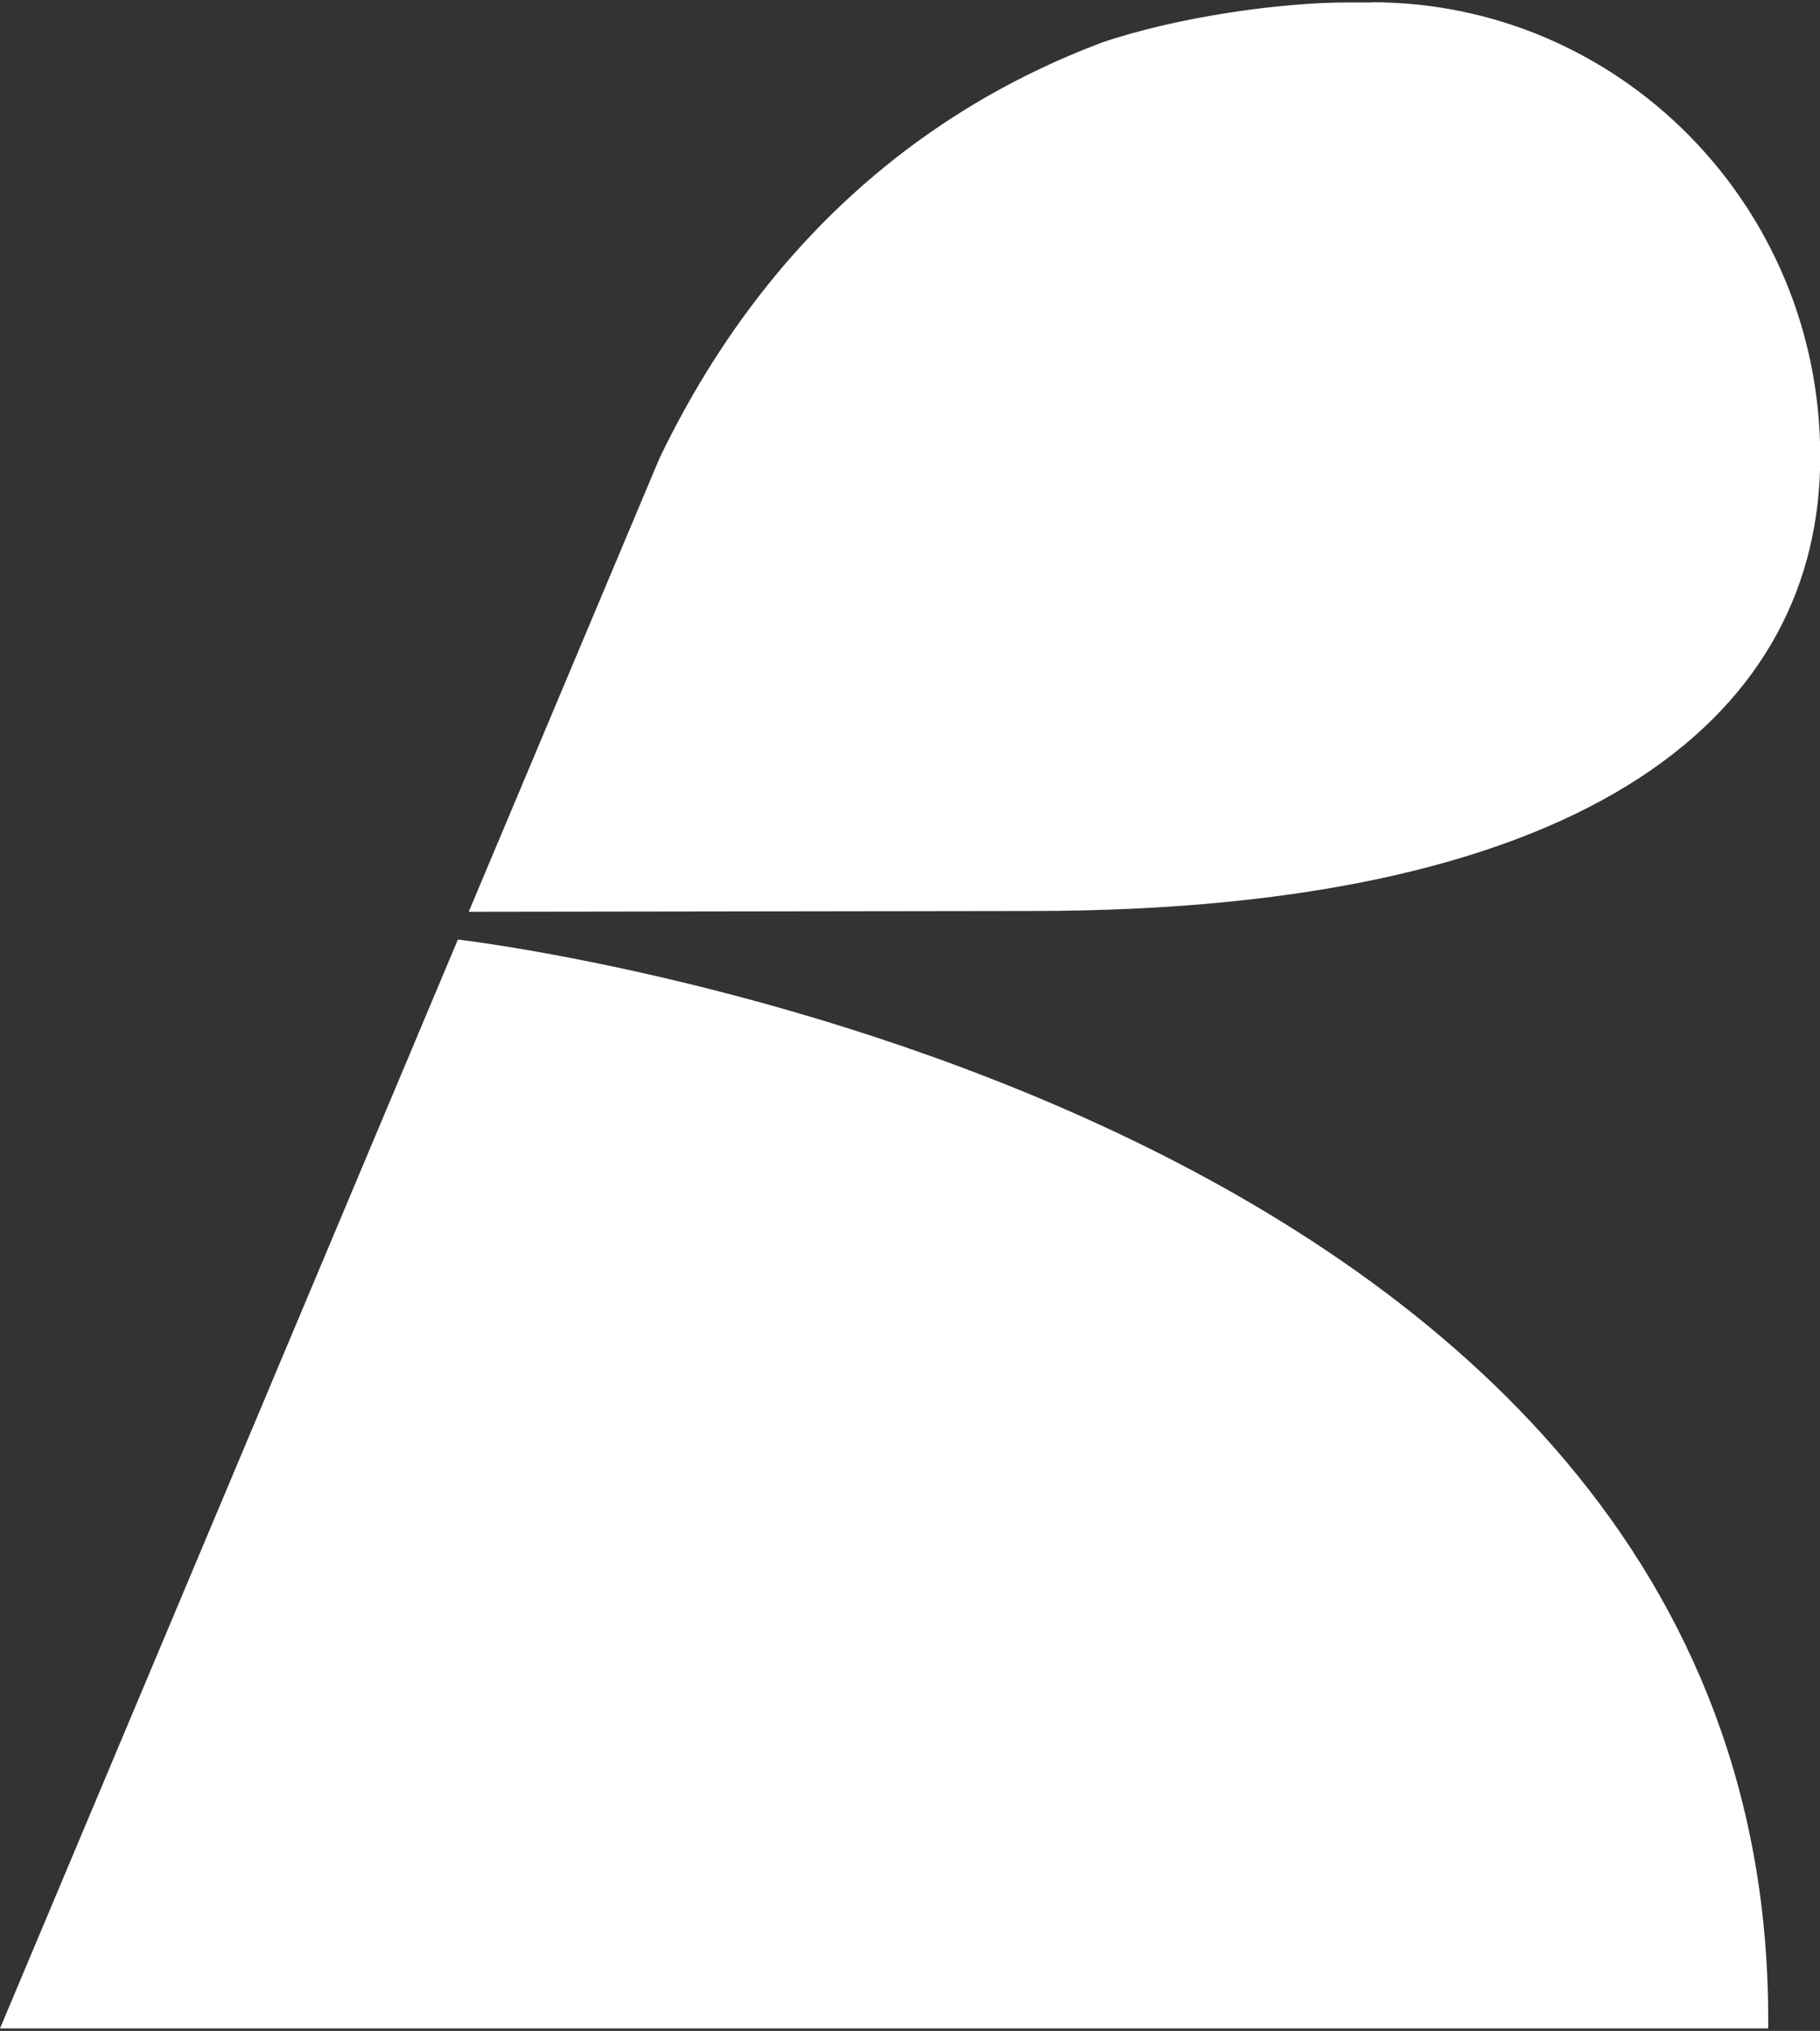 <svg width="69" height="77" viewBox="0 0 69 77" fill="none" xmlns="http://www.w3.org/2000/svg">
<rect x="0" y="0" width="69" height="77" fill="#333333" stroke="none"/>
<g clip-path="url(#clip0_1_284)">
<path d="M67.035 76.907C67.376 41.37 17.36 35.622 17.36 35.622L0 76.907H67.035Z" fill="white"/>
<path d="M51.997 0.093H51.079C48.582 0.093 44.66 0.63 41.776 1.613C34.675 4.284 28.809 9.465 25.008 17.362L17.77 34.57L39.083 34.54C60.684 34.54 69.008 26.834 69.008 17.332V17.293C69.008 7.791 61.39 0.085 51.997 0.085V0.093Z" fill="white"/>
</g>
<defs>
<clipPath id="clip0_1_284">
<rect width="69" height="77" fill="white"/>
</clipPath>
</defs>
</svg>
